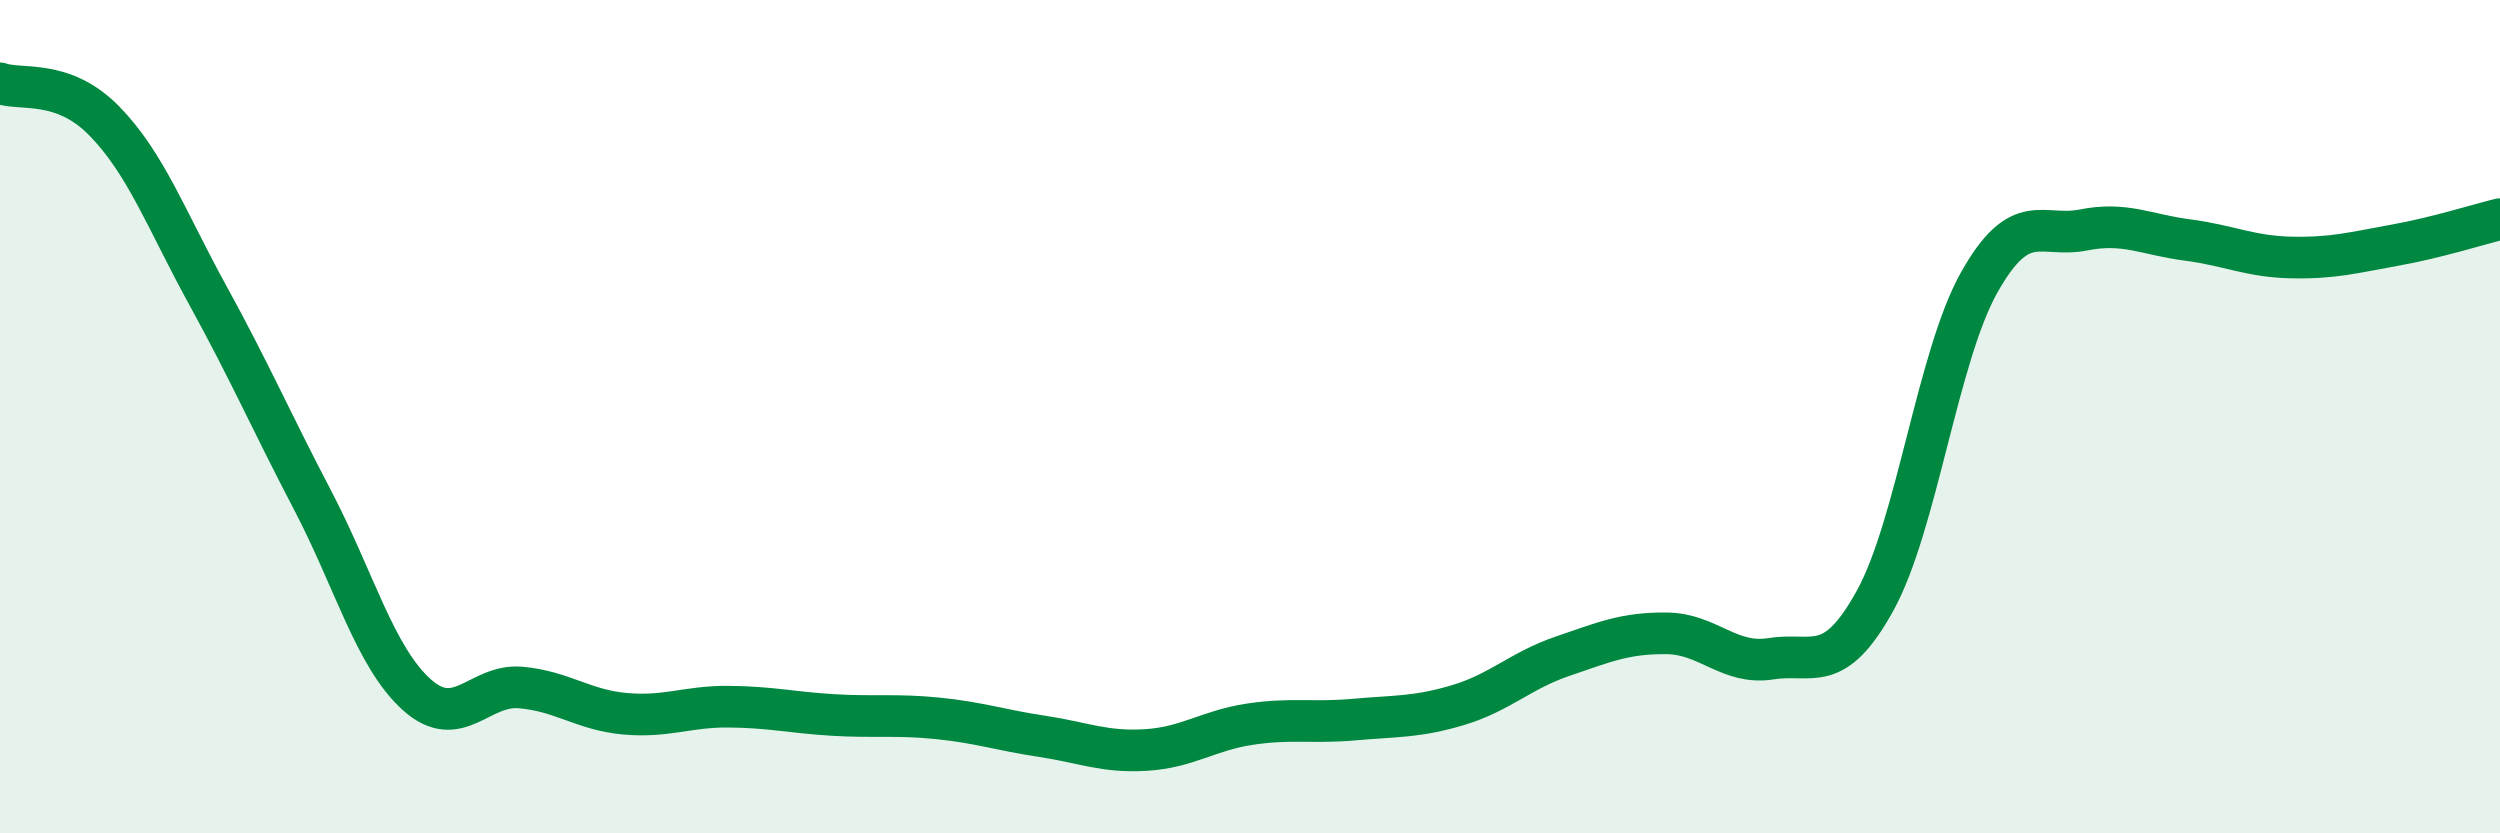 
    <svg width="60" height="20" viewBox="0 0 60 20" xmlns="http://www.w3.org/2000/svg">
      <path
        d="M 0,2 C 0.5,2.18 1.5,1.88 2.5,2.9 C 3.5,3.92 4,5.29 5,7.11 C 6,8.93 6.5,10.09 7.5,12 C 8.5,13.91 9,15.77 10,16.67 C 11,17.57 11.5,16.41 12.5,16.5 C 13.5,16.59 14,17.04 15,17.13 C 16,17.22 16.5,16.95 17.5,16.96 C 18.5,16.97 19,17.1 20,17.16 C 21,17.22 21.5,17.14 22.5,17.24 C 23.5,17.34 24,17.52 25,17.67 C 26,17.82 26.5,18.06 27.5,18 C 28.5,17.94 29,17.53 30,17.38 C 31,17.23 31.5,17.36 32.5,17.27 C 33.5,17.18 34,17.22 35,16.92 C 36,16.62 36.5,16.09 37.5,15.75 C 38.5,15.41 39,15.19 40,15.2 C 41,15.21 41.5,15.97 42.5,15.81 C 43.5,15.65 44,16.23 45,14.42 C 46,12.61 46.5,8.56 47.5,6.78 C 48.5,5 49,5.72 50,5.52 C 51,5.32 51.5,5.63 52.5,5.76 C 53.5,5.89 54,6.16 55,6.18 C 56,6.2 56.5,6.06 57.5,5.88 C 58.5,5.7 59.5,5.38 60,5.26L60 20L0 20Z"
        fill="#008740"
        opacity="0.1"
        stroke-linecap="round"
        stroke-linejoin="round"
      />
      <path
        d="M 0,2 C 0.5,2.18 1.5,1.88 2.5,2.9 C 3.5,3.92 4,5.29 5,7.11 C 6,8.93 6.5,10.09 7.5,12 C 8.5,13.91 9,15.77 10,16.67 C 11,17.57 11.5,16.41 12.5,16.5 C 13.5,16.59 14,17.04 15,17.13 C 16,17.22 16.5,16.95 17.5,16.96 C 18.5,16.97 19,17.1 20,17.16 C 21,17.22 21.5,17.14 22.5,17.24 C 23.5,17.34 24,17.52 25,17.67 C 26,17.82 26.5,18.06 27.5,18 C 28.5,17.94 29,17.53 30,17.38 C 31,17.23 31.5,17.36 32.5,17.27 C 33.5,17.18 34,17.22 35,16.92 C 36,16.62 36.5,16.09 37.5,15.75 C 38.5,15.41 39,15.19 40,15.2 C 41,15.21 41.5,15.97 42.5,15.81 C 43.5,15.65 44,16.23 45,14.42 C 46,12.61 46.5,8.56 47.5,6.78 C 48.5,5 49,5.72 50,5.52 C 51,5.32 51.5,5.63 52.5,5.76 C 53.5,5.89 54,6.16 55,6.18 C 56,6.2 56.5,6.06 57.5,5.88 C 58.5,5.7 59.5,5.38 60,5.26"
        stroke="#008740"
        stroke-width="1"
        fill="none"
        stroke-linecap="round"
        stroke-linejoin="round"
      />
    </svg>
  